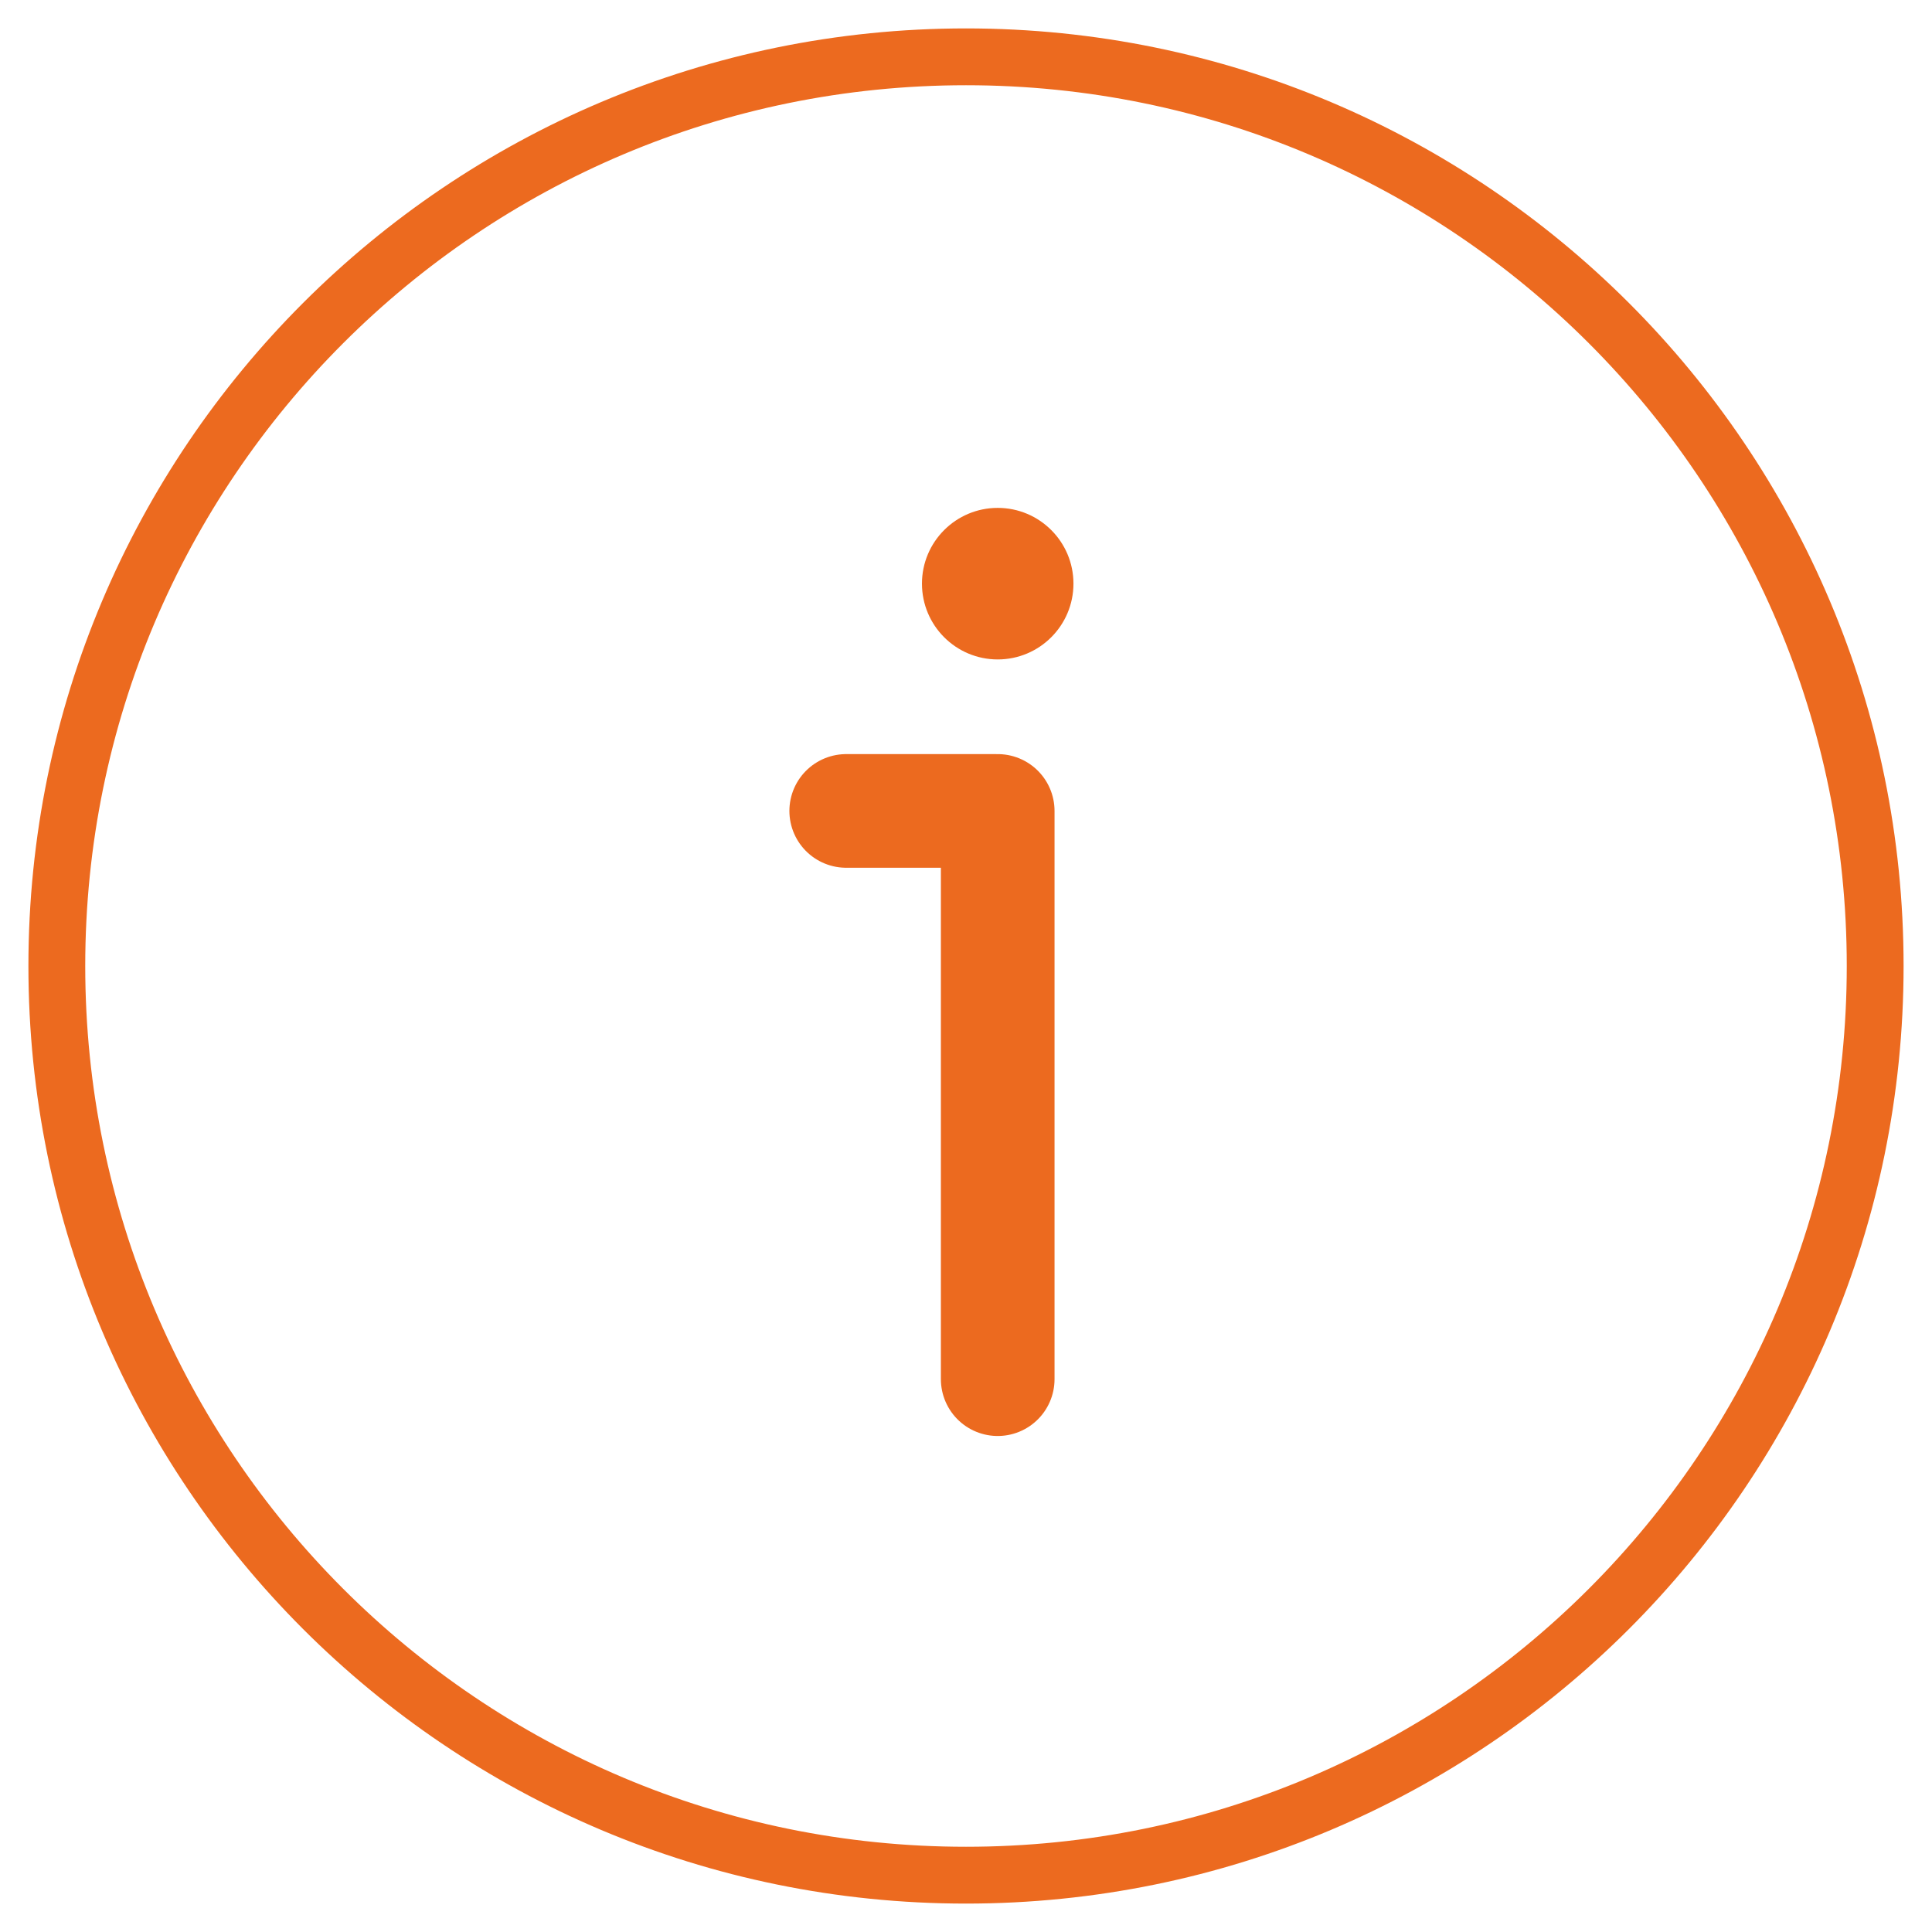 <svg width="34" height="34" viewBox="0 0 34 34" fill="none" xmlns="http://www.w3.org/2000/svg">
<path d="M17.558 11.605C18.294 11.605 18.891 11.008 18.891 10.271C18.891 9.535 18.294 8.938 17.558 8.938C16.822 8.938 16.225 9.535 16.225 10.271C16.225 11.008 16.822 11.605 17.558 11.605Z" fill="#EC6A1F"/>
<path d="M17.558 24.271V14.271H14.892" stroke="#EC6A1F" stroke-width="2" stroke-linecap="round" stroke-linejoin="round"/>
<path d="M17 33C25.837 33 33 25.837 33 17C33 8.163 25.837 1 17 1C8.163 1 1 8.163 1 17C1 25.837 8.163 33 17 33Z" stroke="#EC6A1F" stroke-linecap="round" stroke-linejoin="round"/>
</svg>
